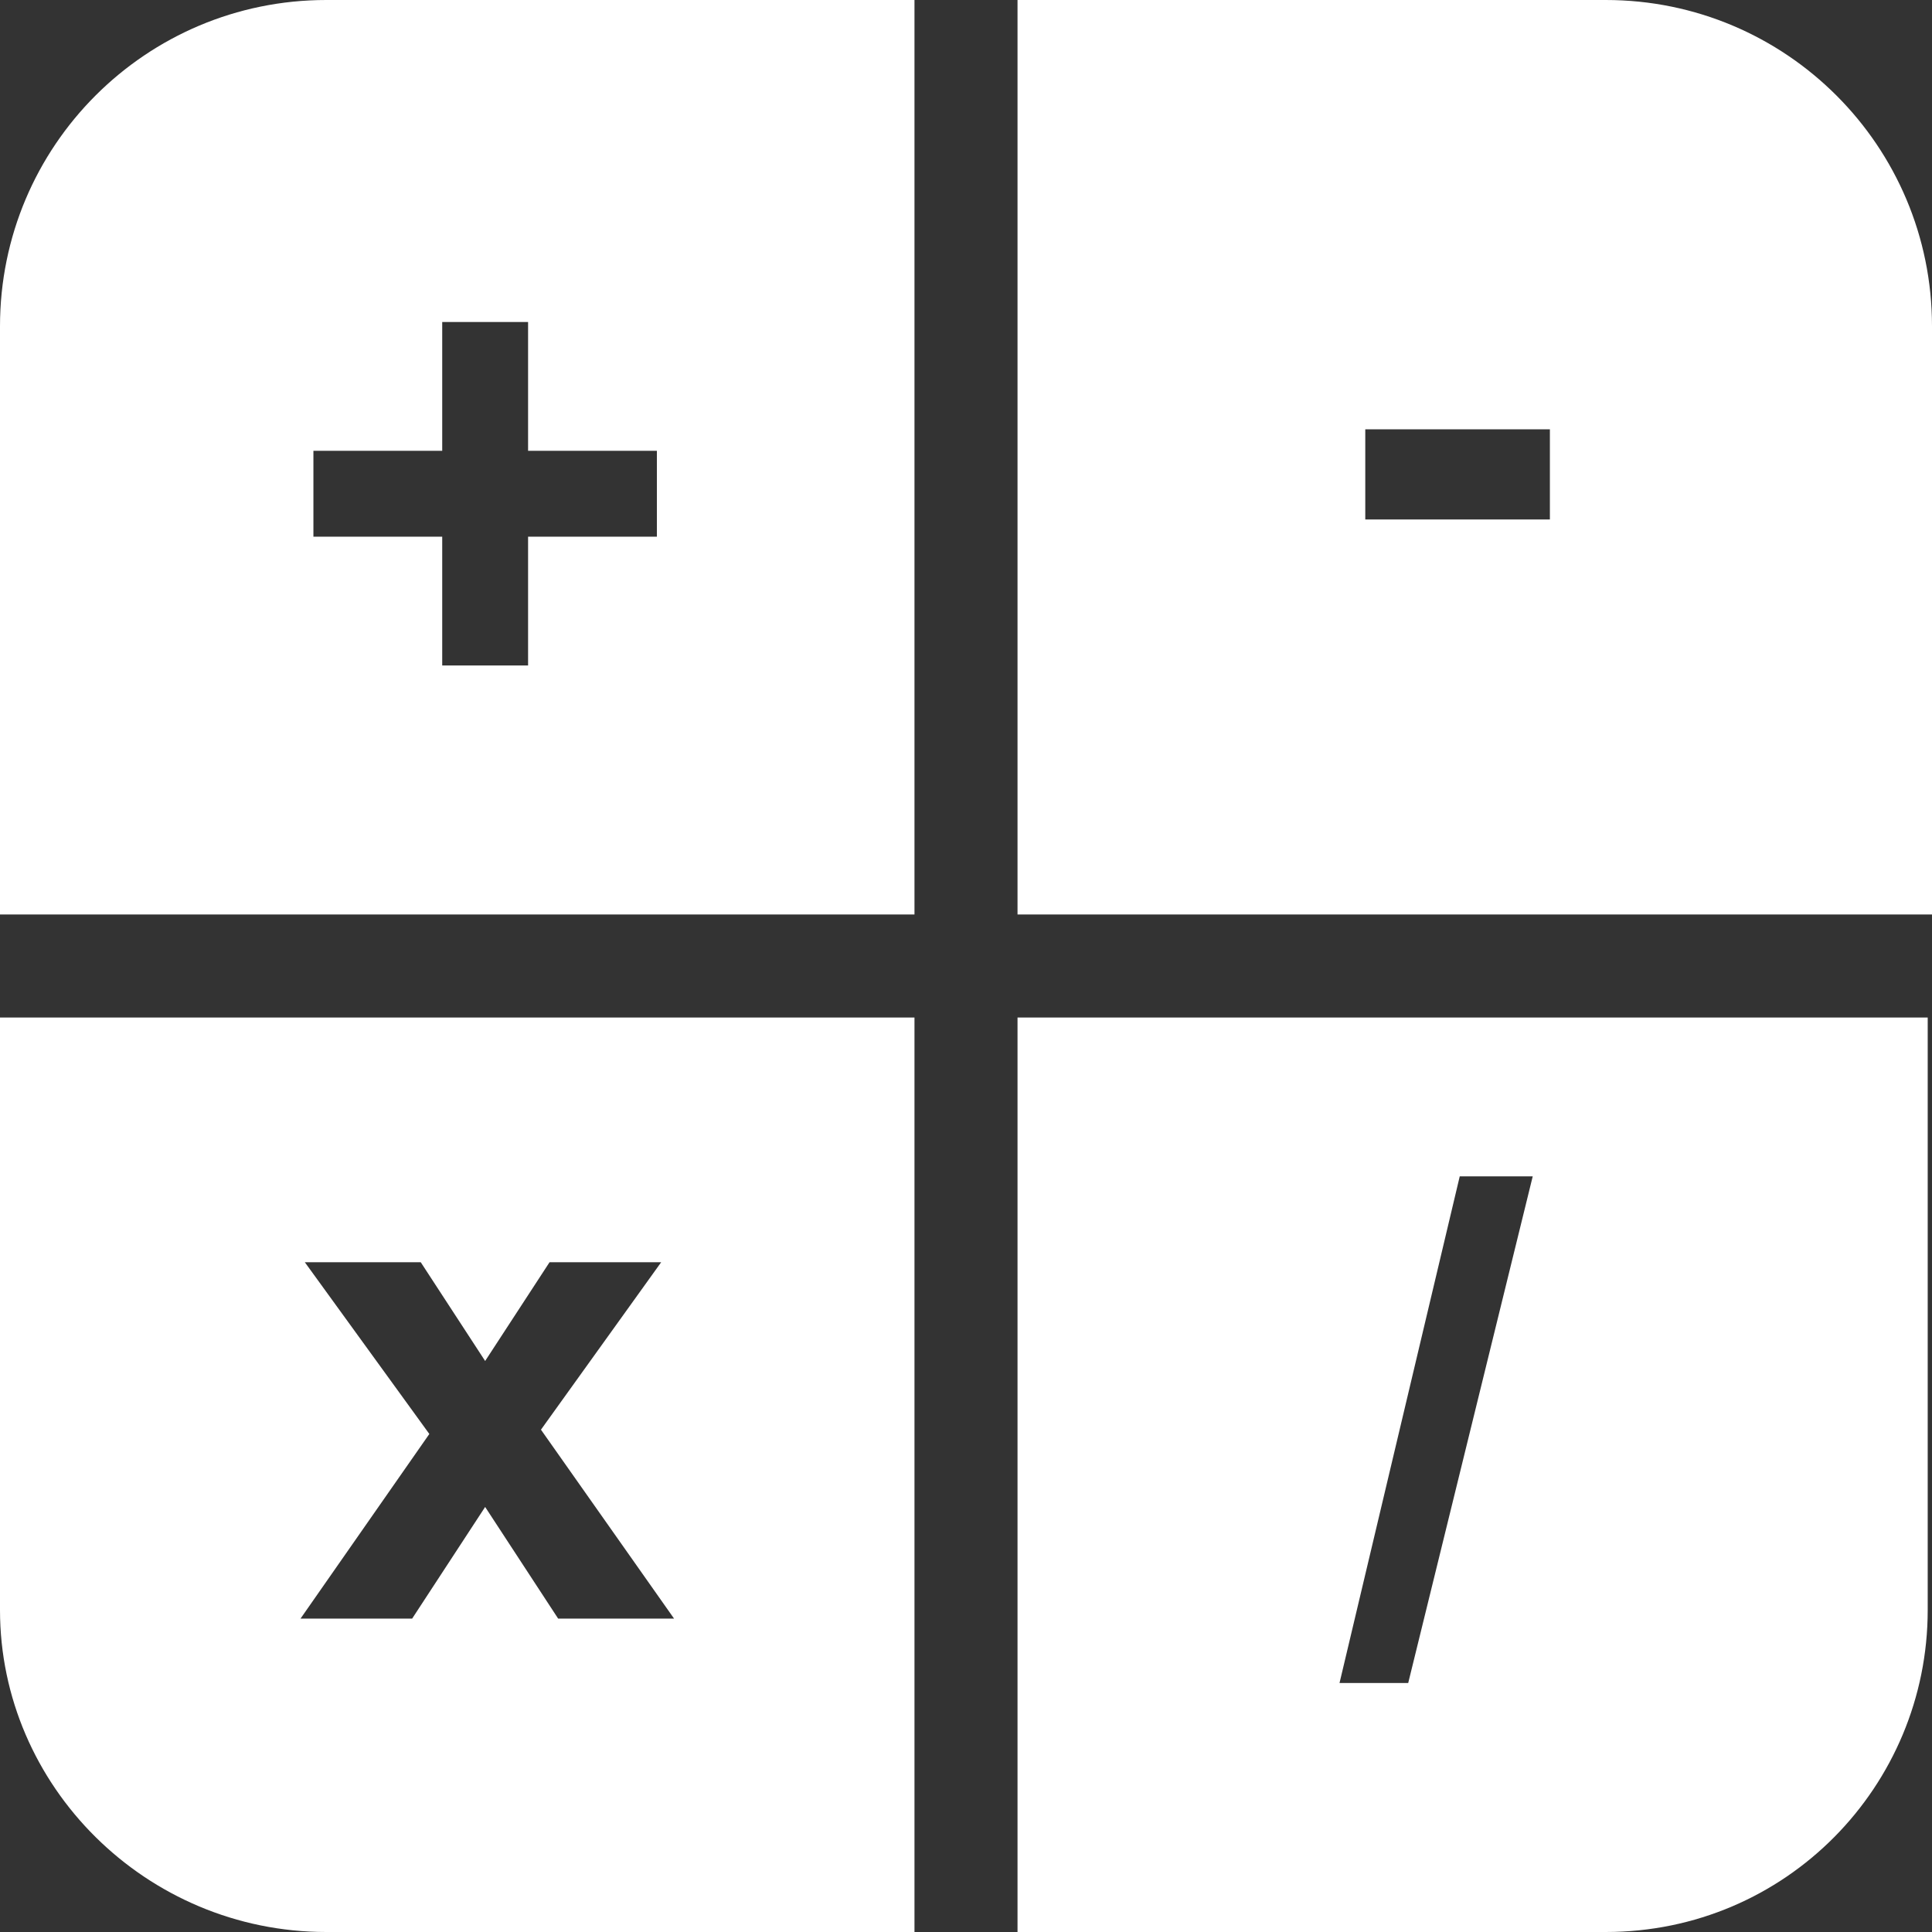 <?xml version="1.0" encoding="UTF-8"?>
<svg xmlns="http://www.w3.org/2000/svg" xmlns:xlink="http://www.w3.org/1999/xlink" version="1.1" id="Calque_1" x="0px" y="0px" width="45px" height="45px" viewBox="0 0 45 45" style="enable-background:new 0 0 45 45;" xml:space="preserve">
<rect x="0" y="0" width="45" height="45" fill="#333333" stroke="none"/>
<style type="text/css">
	.st0{fill:#FFFFFF;}
</style>
<g>
	<path class="st0" d="M0,37.5C0,41.6,3.4,45,7.6,45h13.7V23.7H0L0,37.5L0,37.5z M7.1,29.4h2.7l1.5,2.3l1.5-2.3h2.6l-2.8,3.9l3.1,4.4   h-2.7l-1.7-2.6l-1.7,2.6H7l3-4.3L7.1,29.4z"></path>
	<path class="st0" d="M37.4,0H23.7v21.3H45V7.6C45,3.4,41.6,0,37.4,0z M36.1,12.1h-4.3V10h4.3V12.1z"></path>
	<path class="st0" d="M0,7.6v13.7h21.3V0H7.6C3.4,0,0,3.4,0,7.6z M10.3,7.5h2v3h3v2h-3v3h-2v-3h-3v-2h3V7.5z"></path>
	<path class="st0" d="M23.7,45h13.7c4.2,0,7.5-3.4,7.5-7.5V23.7H23.7L23.7,45L23.7,45z M34,27.4h1.7l-2.9,11.8h-1.6L34,27.4z"></path>
</g>
</svg>
